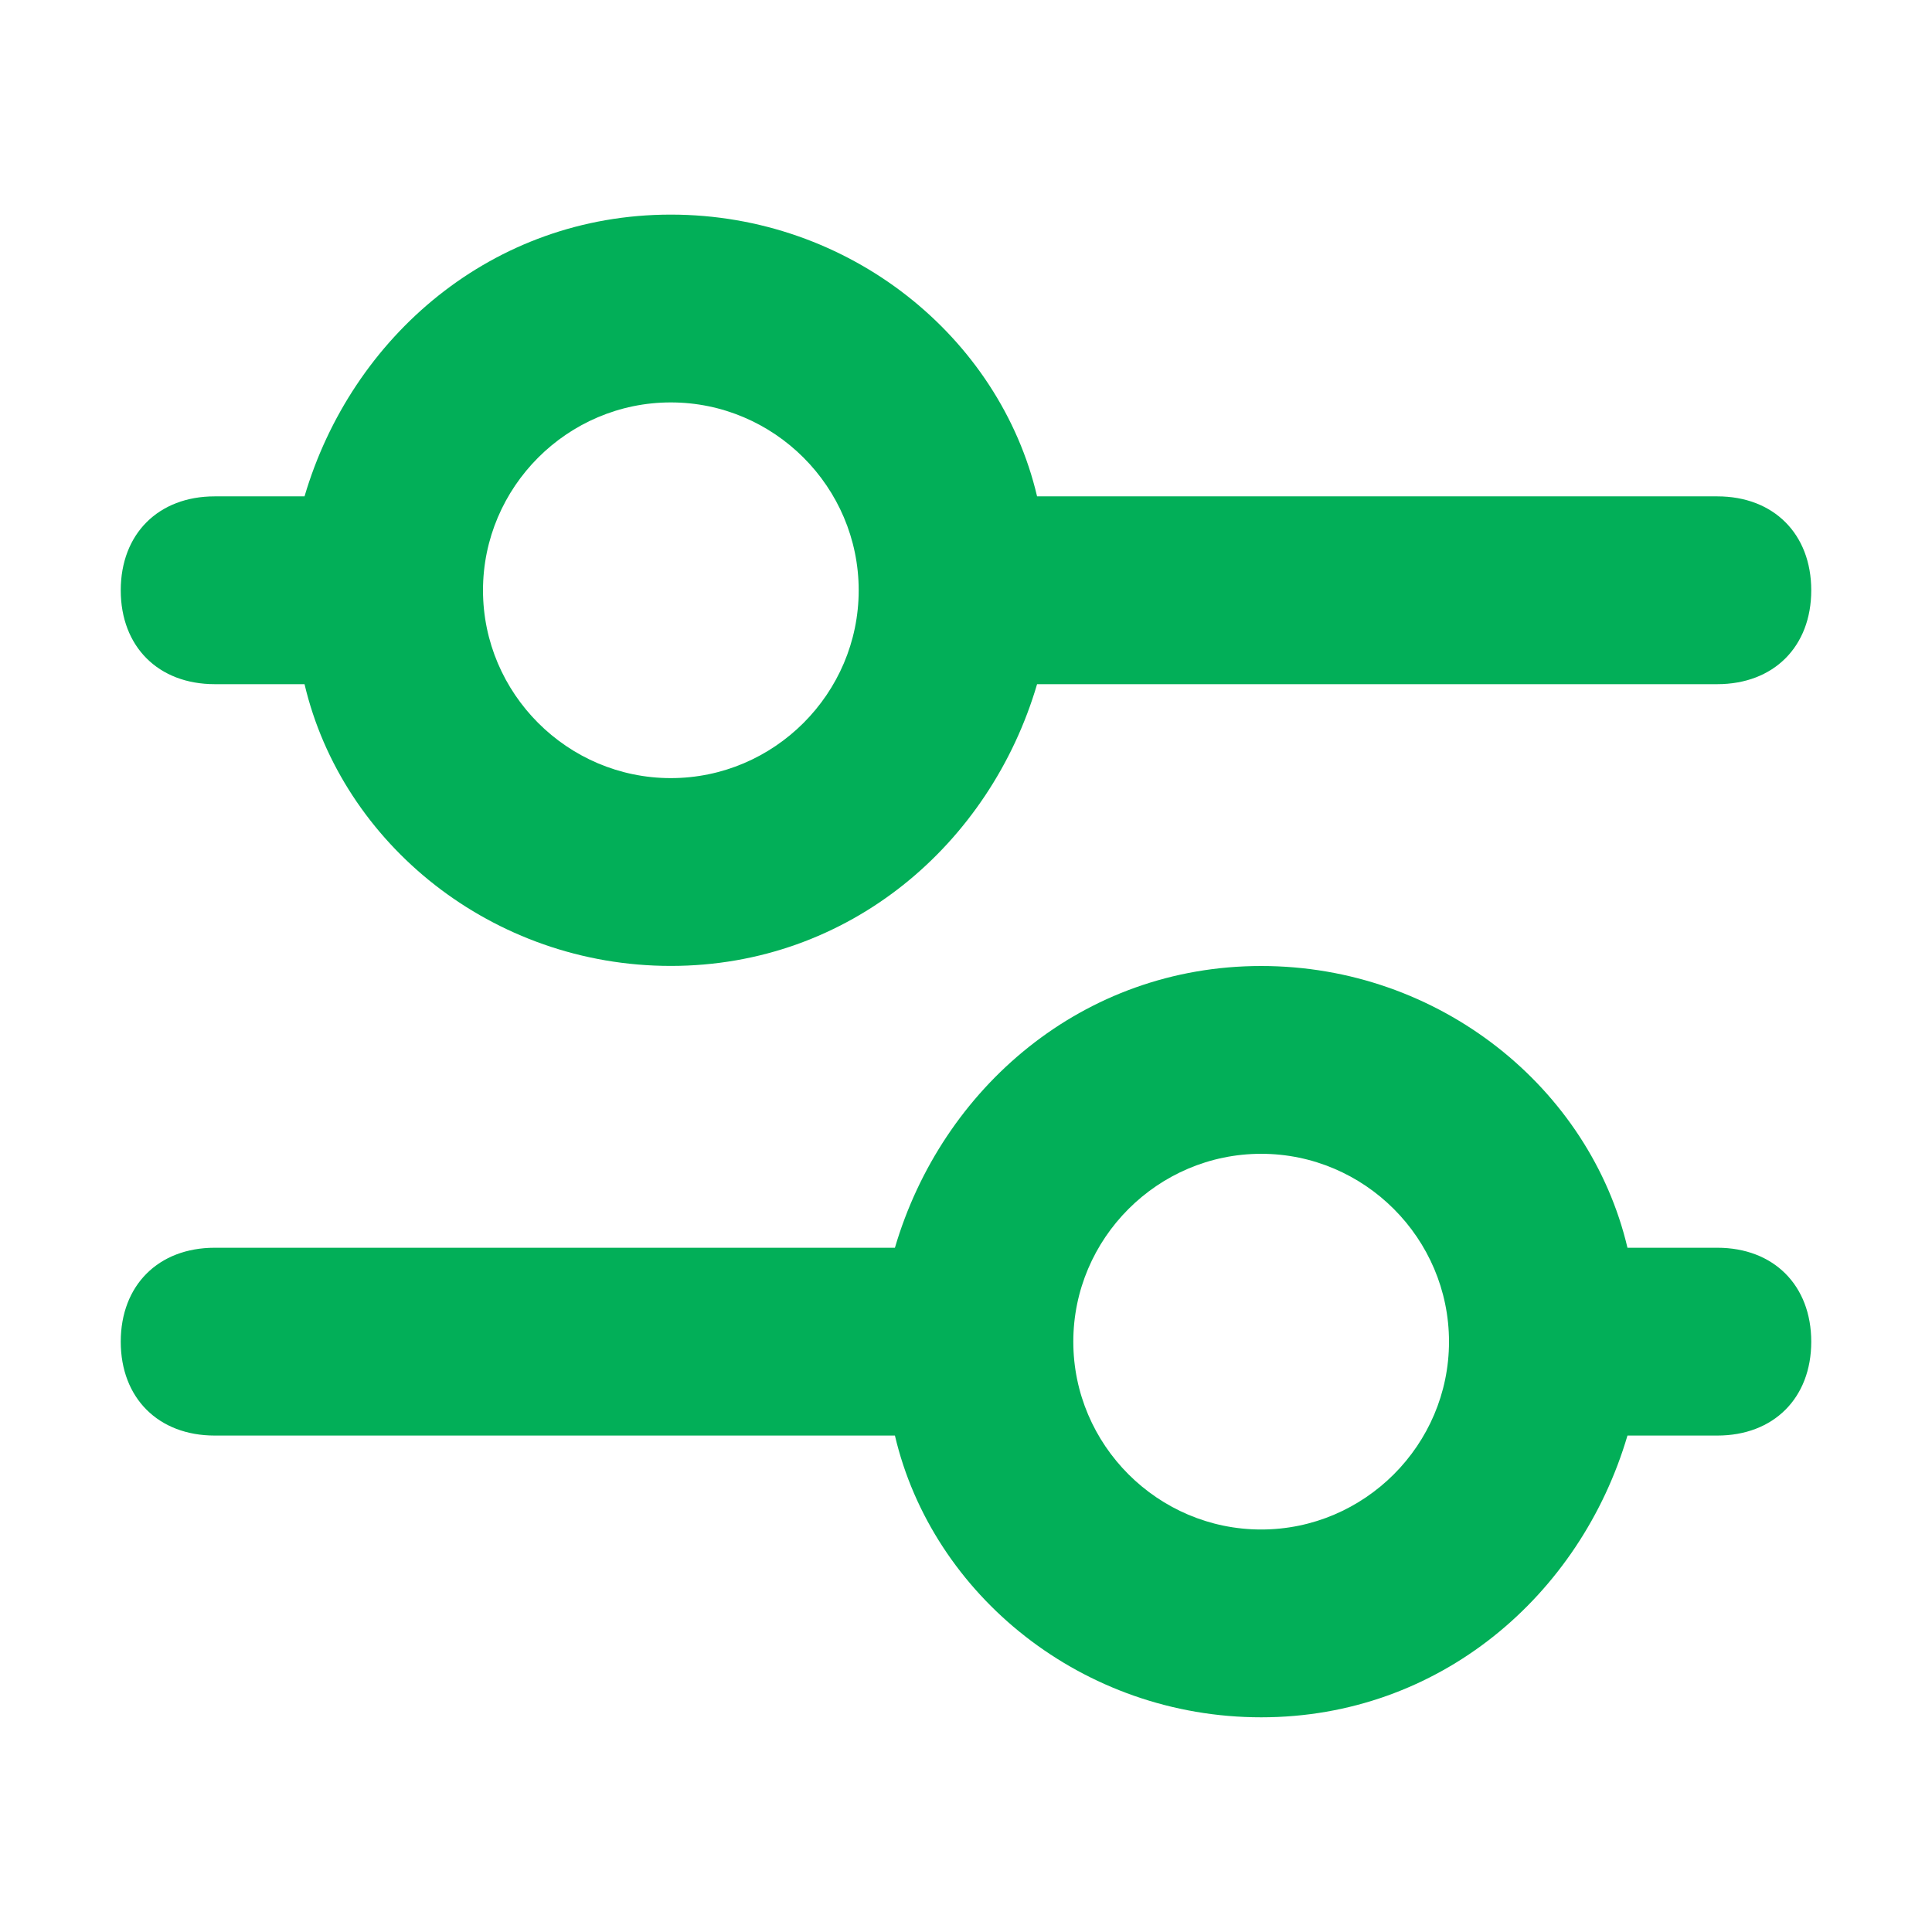 <svg width="24" height="24" viewBox="0 0 24 24" fill="none" xmlns="http://www.w3.org/2000/svg">
<path d="M2.667 17.833H11.117C11.583 19.817 13.45 21.333 15.667 21.333C17.883 21.333 19.633 19.817 20.217 17.833H21.333C22.033 17.833 22.5 17.367 22.5 16.667C22.5 15.967 22.033 15.5 21.333 15.5H20.217C19.75 13.517 17.883 12 15.667 12C13.45 12 11.7 13.517 11.117 15.5H2.667C1.967 15.5 1.5 15.967 1.5 16.667C1.5 17.367 1.967 17.833 2.667 17.833ZM15.667 14.333C16.95 14.333 18 15.383 18 16.667C18 17.95 16.95 19 15.667 19C14.383 19 13.333 17.95 13.333 16.667C13.333 15.383 14.383 14.333 15.667 14.333Z" fill="#02AF58"/>
<path d="M2.667 8.499H3.783C4.25 10.483 6.117 11.999 8.333 11.999C10.55 11.999 12.3 10.483 12.883 8.499H21.333C22.033 8.499 22.5 8.033 22.5 7.333C22.5 6.633 22.033 6.166 21.333 6.166H12.883C12.417 4.183 10.55 2.666 8.333 2.666C6.117 2.666 4.367 4.183 3.783 6.166H2.667C1.967 6.166 1.5 6.633 1.5 7.333C1.5 8.033 1.967 8.499 2.667 8.499ZM8.333 4.999C9.617 4.999 10.667 6.049 10.667 7.333C10.667 8.616 9.617 9.666 8.333 9.666C7.05 9.666 6 8.616 6 7.333C6 6.049 7.05 4.999 8.333 4.999Z" fill="#02AF58"/>
</svg>
